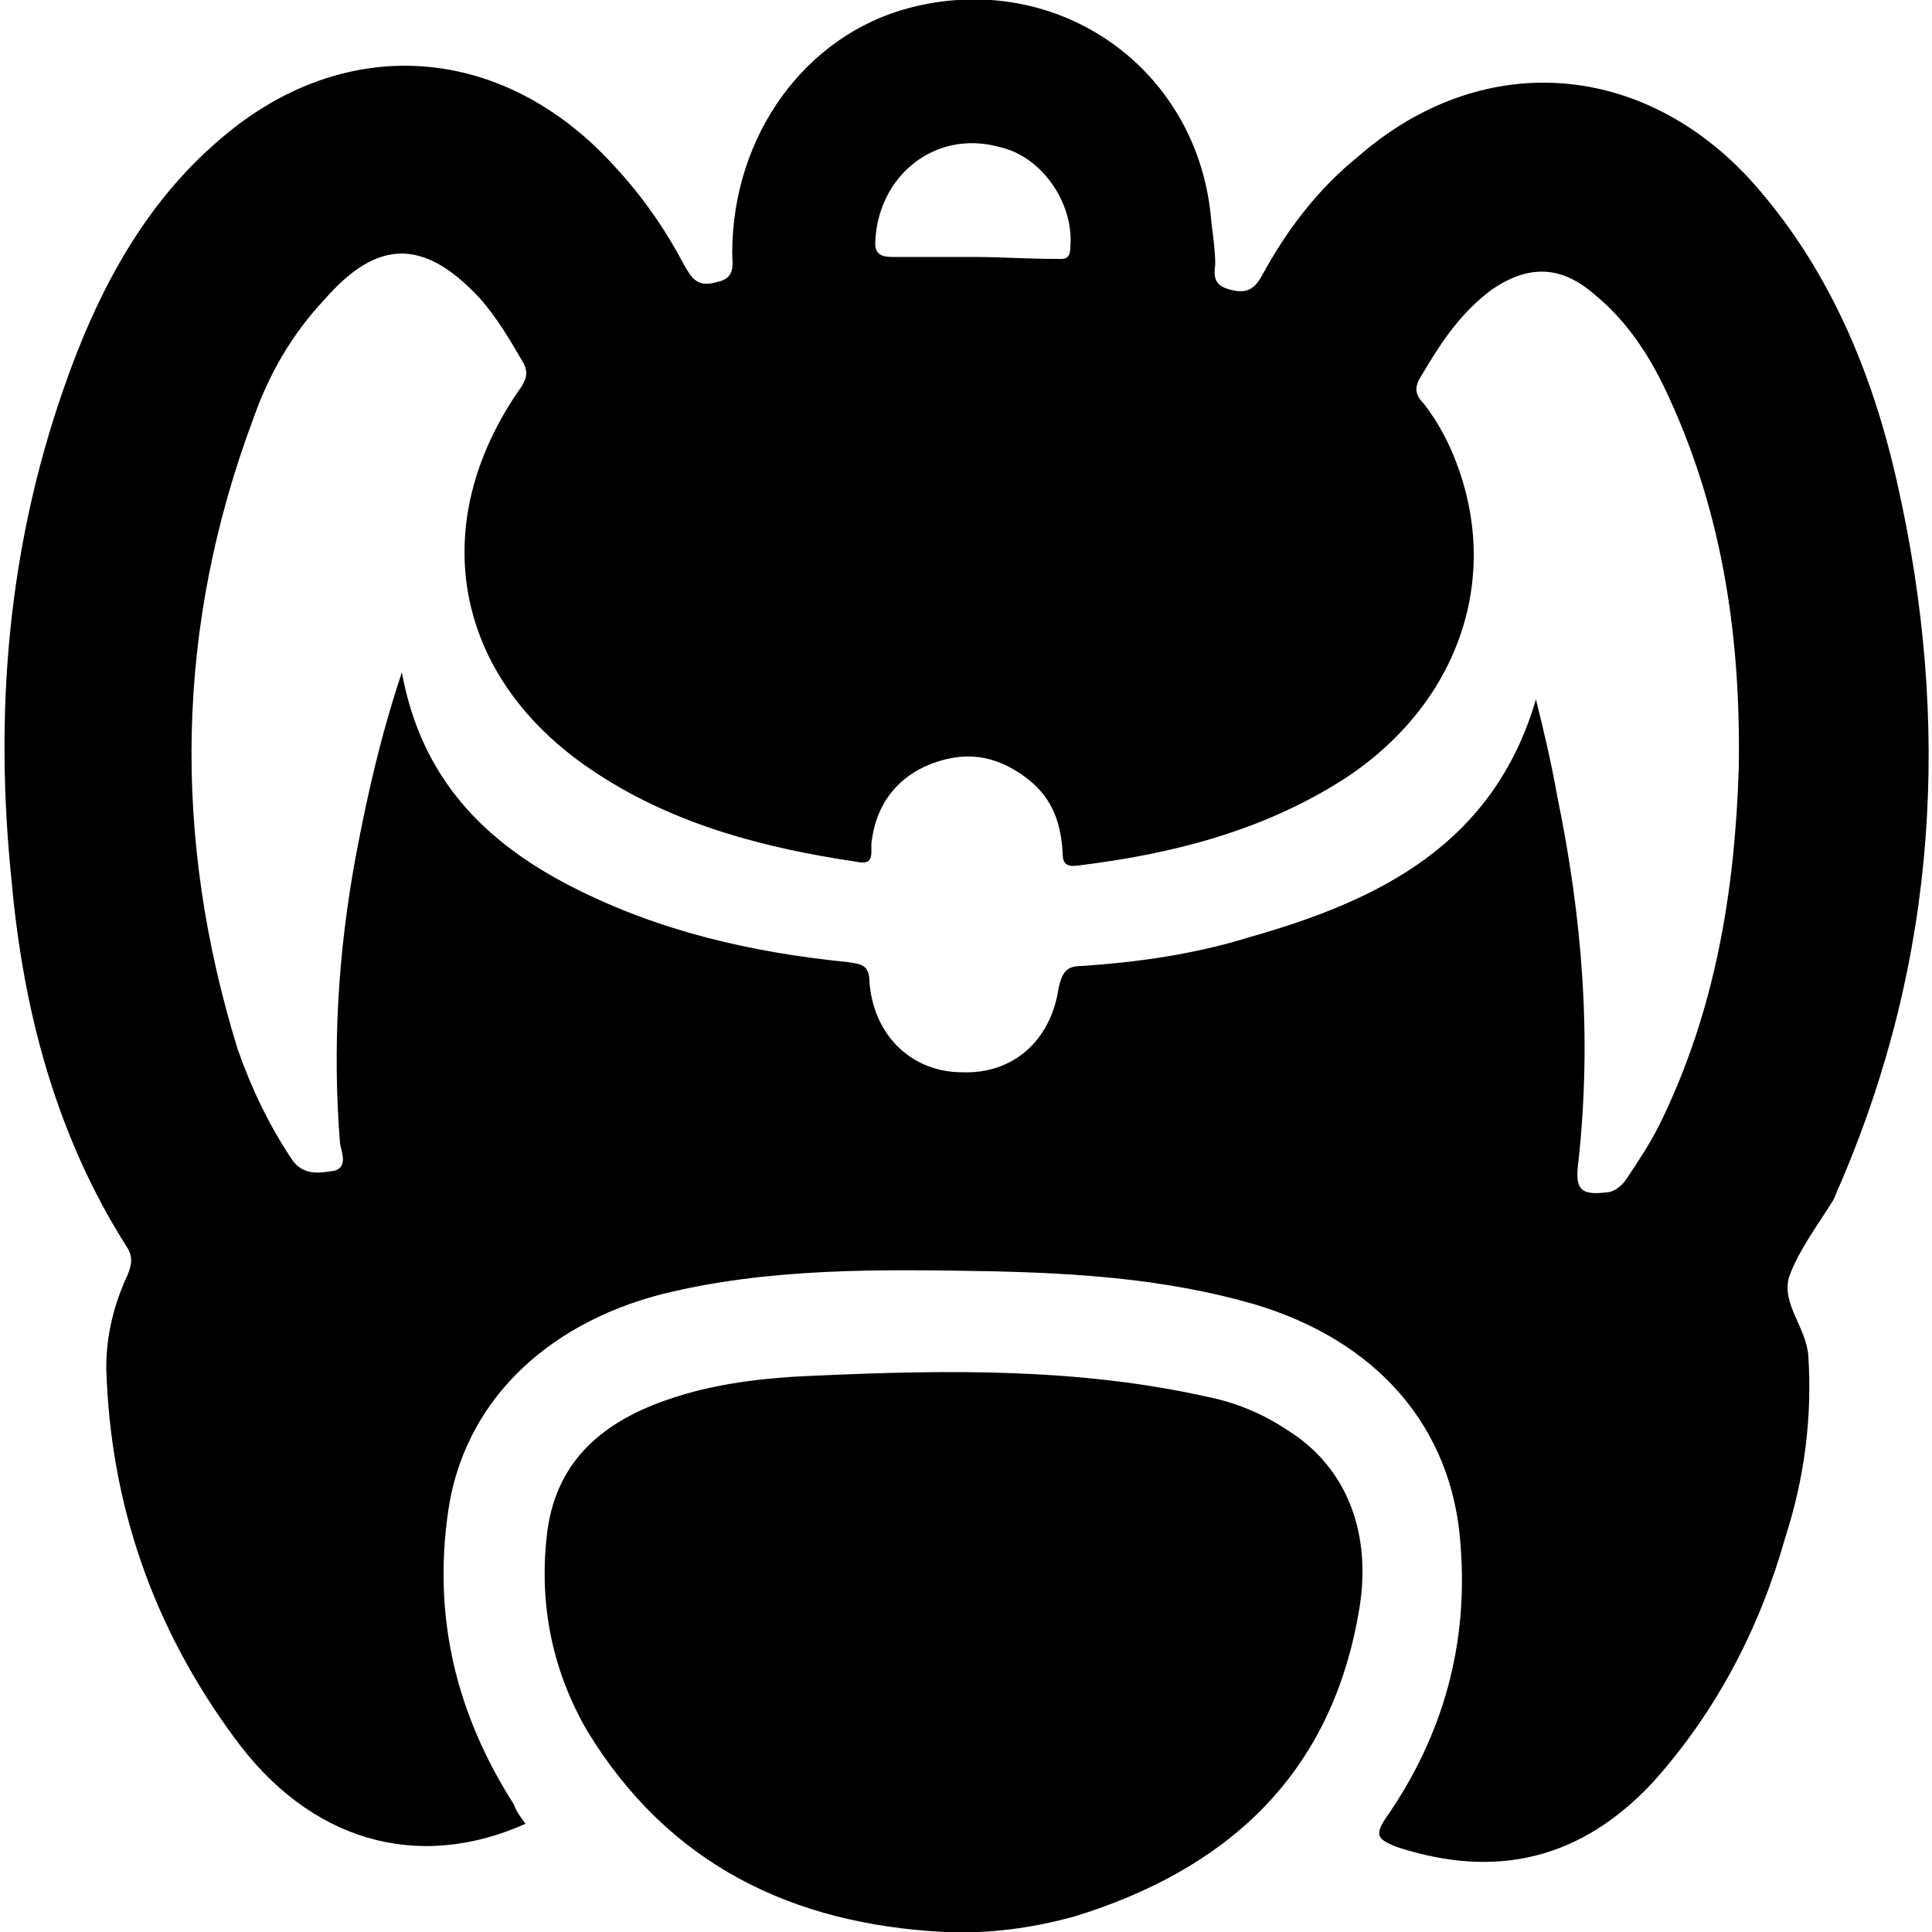 <svg width="64" height="64" viewBox="0 0 1000 1000" xmlns="http://www.w3.org/2000/svg"><path d="M272 944c-56 25-112 9-151-45-42-57-64-121-66-191 0-17 4-33 11-48 2-5 3-9 0-14-37-58-54-123-60-190-9-87-2-172 27-255 17-49 41-95 81-129 65-56 147-49 204 14 14 15 26 32 36 51 4 7 7 12 17 9 10-2 8-9 8-15 0-61 38-113 92-127 77-20 150 32 156 111 1 8 2 15 2 22-1 7 0 11 8 13s12 0 16-7c13-24 29-45 50-62 63-55 145-50 202 11 41 45 64 100 77 158 28 124 21 246-30 364-1 2-2 5-3 7-8 13-18 26-23 40-4 14 9 26 10 41 2 32-2 63-12 94-13 46-35 89-68 126-37 40-81 51-133 34-10-4-12-6-5-16 29-42 42-89 38-140-4-61-43-106-107-125-45-13-91-16-136-17-57-1-115-2-171 12-61 16-102 57-110 112s4 105 34 152c1 3 3 6 6 10zm523-582c4 16 8 33 11 50 13 63 18 125 11 189-2 15 1 18 16 16 4-1 7-4 9-7 6-9 12-18 17-28 29-59 39-121 41-185 1-66-8-130-36-191-9-20-21-39-38-53-18-16-35-16-54-3-16 12-26 27-36 44-4 6-4 10 1 15 7 9 13 20 17 31 23 61 0 125-58 163-42 27-89 39-138 45-7 1-8-2-8-7-1-15-5-27-17-37-15-12-31-16-50-9s-30 22-32 42c0 6 1 11-8 9-47-7-93-19-133-45-75-48-91-129-40-201 3-5 3-8 1-12-7-12-14-24-23-34-29-31-53-30-80 1-17 18-29 39-37 62-40 107-42 216-8 326 7 20 16 39 28 57 6 9 15 7 22 6 7-2 4-9 3-14-4-50-1-99 8-148 6-32 13-63 24-96 10 55 43 88 88 111s93 34 143 39c6 1 11 1 11 10 2 28 22 47 48 47 26 1 46-16 50-44 2-8 4-11 12-11 29-2 58-6 87-15 67-19 126-48 148-123zM504 133c14 0 28 1 42 1 4 0 8 1 8-6 2-22-14-47-37-52-33-9-63 15-64 50 0 6 4 7 9 7h42zm-15 867c-79-4-143-35-185-104-18-31-25-65-21-101 4-37 27-58 61-70 25-9 52-12 79-13 67-3 135-4 202 11 15 3 29 9 41 17 31 19 45 54 37 96-15 84-69 132-147 156-22 6-44 9-67 8z"/></svg>